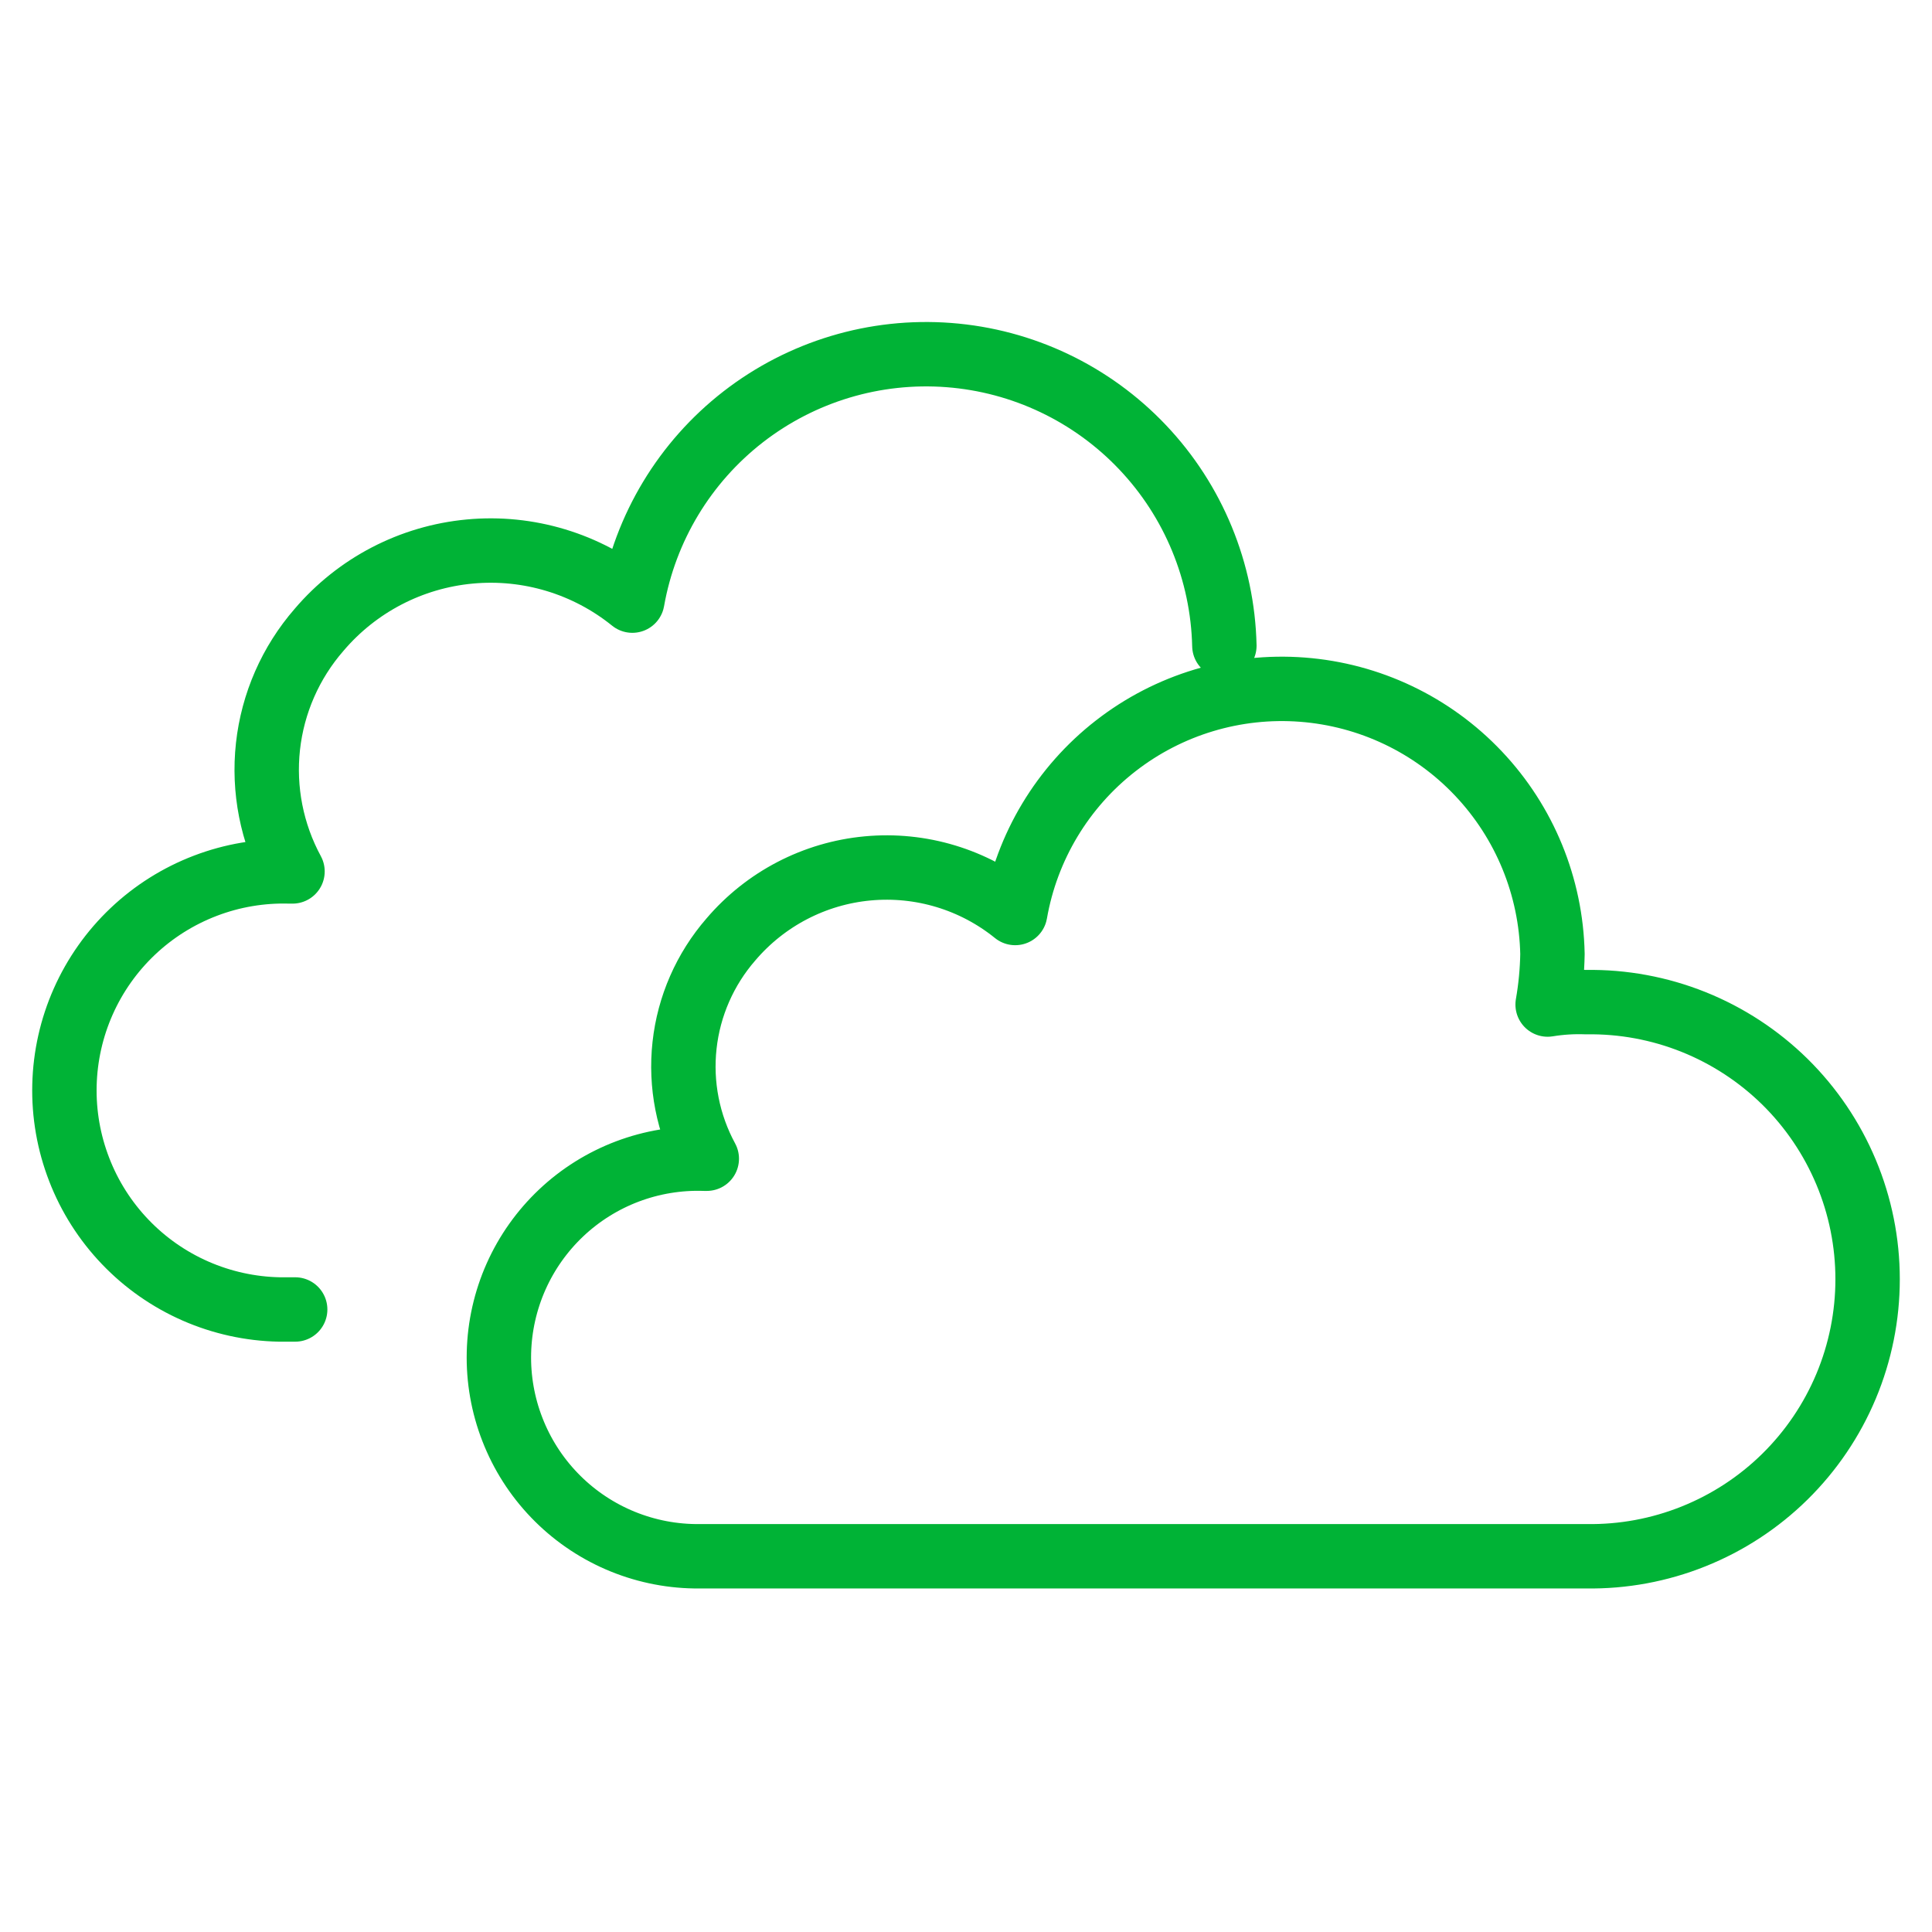 <svg width="60" height="60" viewBox="0 0 60 60" fill="none" xmlns="http://www.w3.org/2000/svg">
<path d="M38.024 20.054C37.971 17.756 37.067 15.559 35.485 13.891C33.903 12.222 31.758 11.201 29.465 11.027C27.173 10.852 24.898 11.536 23.081 12.945C21.265 14.355 20.038 16.389 19.638 18.653C18.218 17.506 16.406 16.958 14.589 17.128C12.771 17.297 11.092 18.17 9.909 19.56C9.023 20.578 8.47 21.841 8.322 23.182C8.175 24.523 8.441 25.877 9.084 27.063H9.002C8.106 27.037 7.214 27.188 6.377 27.508C5.539 27.828 4.773 28.31 4.123 28.926C3.472 29.543 2.95 30.282 2.586 31.101C2.222 31.92 2.024 32.803 2.002 33.699C1.98 34.595 2.136 35.487 2.46 36.322C2.783 37.158 3.269 37.922 3.889 38.569C4.509 39.217 5.25 39.735 6.071 40.095C6.892 40.455 7.776 40.649 8.672 40.667H9.167M49.26 48.331C50.401 48.349 51.535 48.14 52.594 47.715C53.654 47.291 54.618 46.66 55.432 45.859C56.245 45.058 56.891 44.104 57.332 43.051C57.773 41.998 58 40.868 58 39.727C58 38.585 57.773 37.455 57.332 36.403C56.891 35.35 56.245 34.395 55.432 33.594C54.618 32.794 53.654 32.163 52.594 31.738C51.535 31.314 50.401 31.104 49.26 31.122C48.86 31.107 48.459 31.132 48.063 31.197C48.154 30.678 48.204 30.153 48.213 29.626C48.17 27.538 47.351 25.54 45.915 24.023C44.48 22.505 42.531 21.577 40.448 21.418C38.365 21.259 36.298 21.881 34.649 23.164C33 24.446 31.887 26.296 31.528 28.354C30.24 27.312 28.596 26.815 26.946 26.969C25.296 27.122 23.772 27.915 22.698 29.176C21.895 30.1 21.392 31.247 21.259 32.464C21.125 33.681 21.366 34.909 21.95 35.985H21.875C21.06 35.958 20.247 36.093 19.484 36.381C18.721 36.67 18.023 37.106 17.43 37.666C16.837 38.226 16.36 38.898 16.028 39.643C15.696 40.388 15.515 41.192 15.495 42.007C15.475 42.823 15.617 43.634 15.913 44.394C16.208 45.155 16.651 45.849 17.217 46.437C17.782 47.025 18.458 47.495 19.206 47.82C19.954 48.145 20.76 48.319 21.575 48.331H49.26Z" stroke="#00B336" stroke-width="2" stroke-linecap="round" stroke-linejoin="round"/>
</svg>
